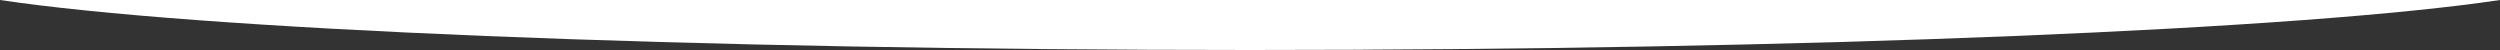 <svg xmlns="http://www.w3.org/2000/svg" width="1500" height="30" viewBox="0 0 1500 30">
  <rect x="0" y="0" width="1500" height="30" fill="#333333" stroke="none"/>
  <defs>
    <style>
      .cls-1 {
        fill: #fff;
      }
    </style>
  </defs>
  <path id="前面オブジェクトで型抜き_1" data-name="前面オブジェクトで型抜き 1" class="cls-1" d="M804.487,161c-165.149,0-323.857-2.91-458.965-8.415-65.1-2.652-123.085-5.845-172.359-9.489-49.7-3.676-89.632-7.746-118.676-12.1h1500c-29.049,4.351-68.977,8.42-118.675,12.1-49.274,3.644-107.264,6.837-172.359,9.489C1128.343,158.091,969.636,161,804.487,161Z" transform="translate(-54.487 -131)"/>
</svg>
